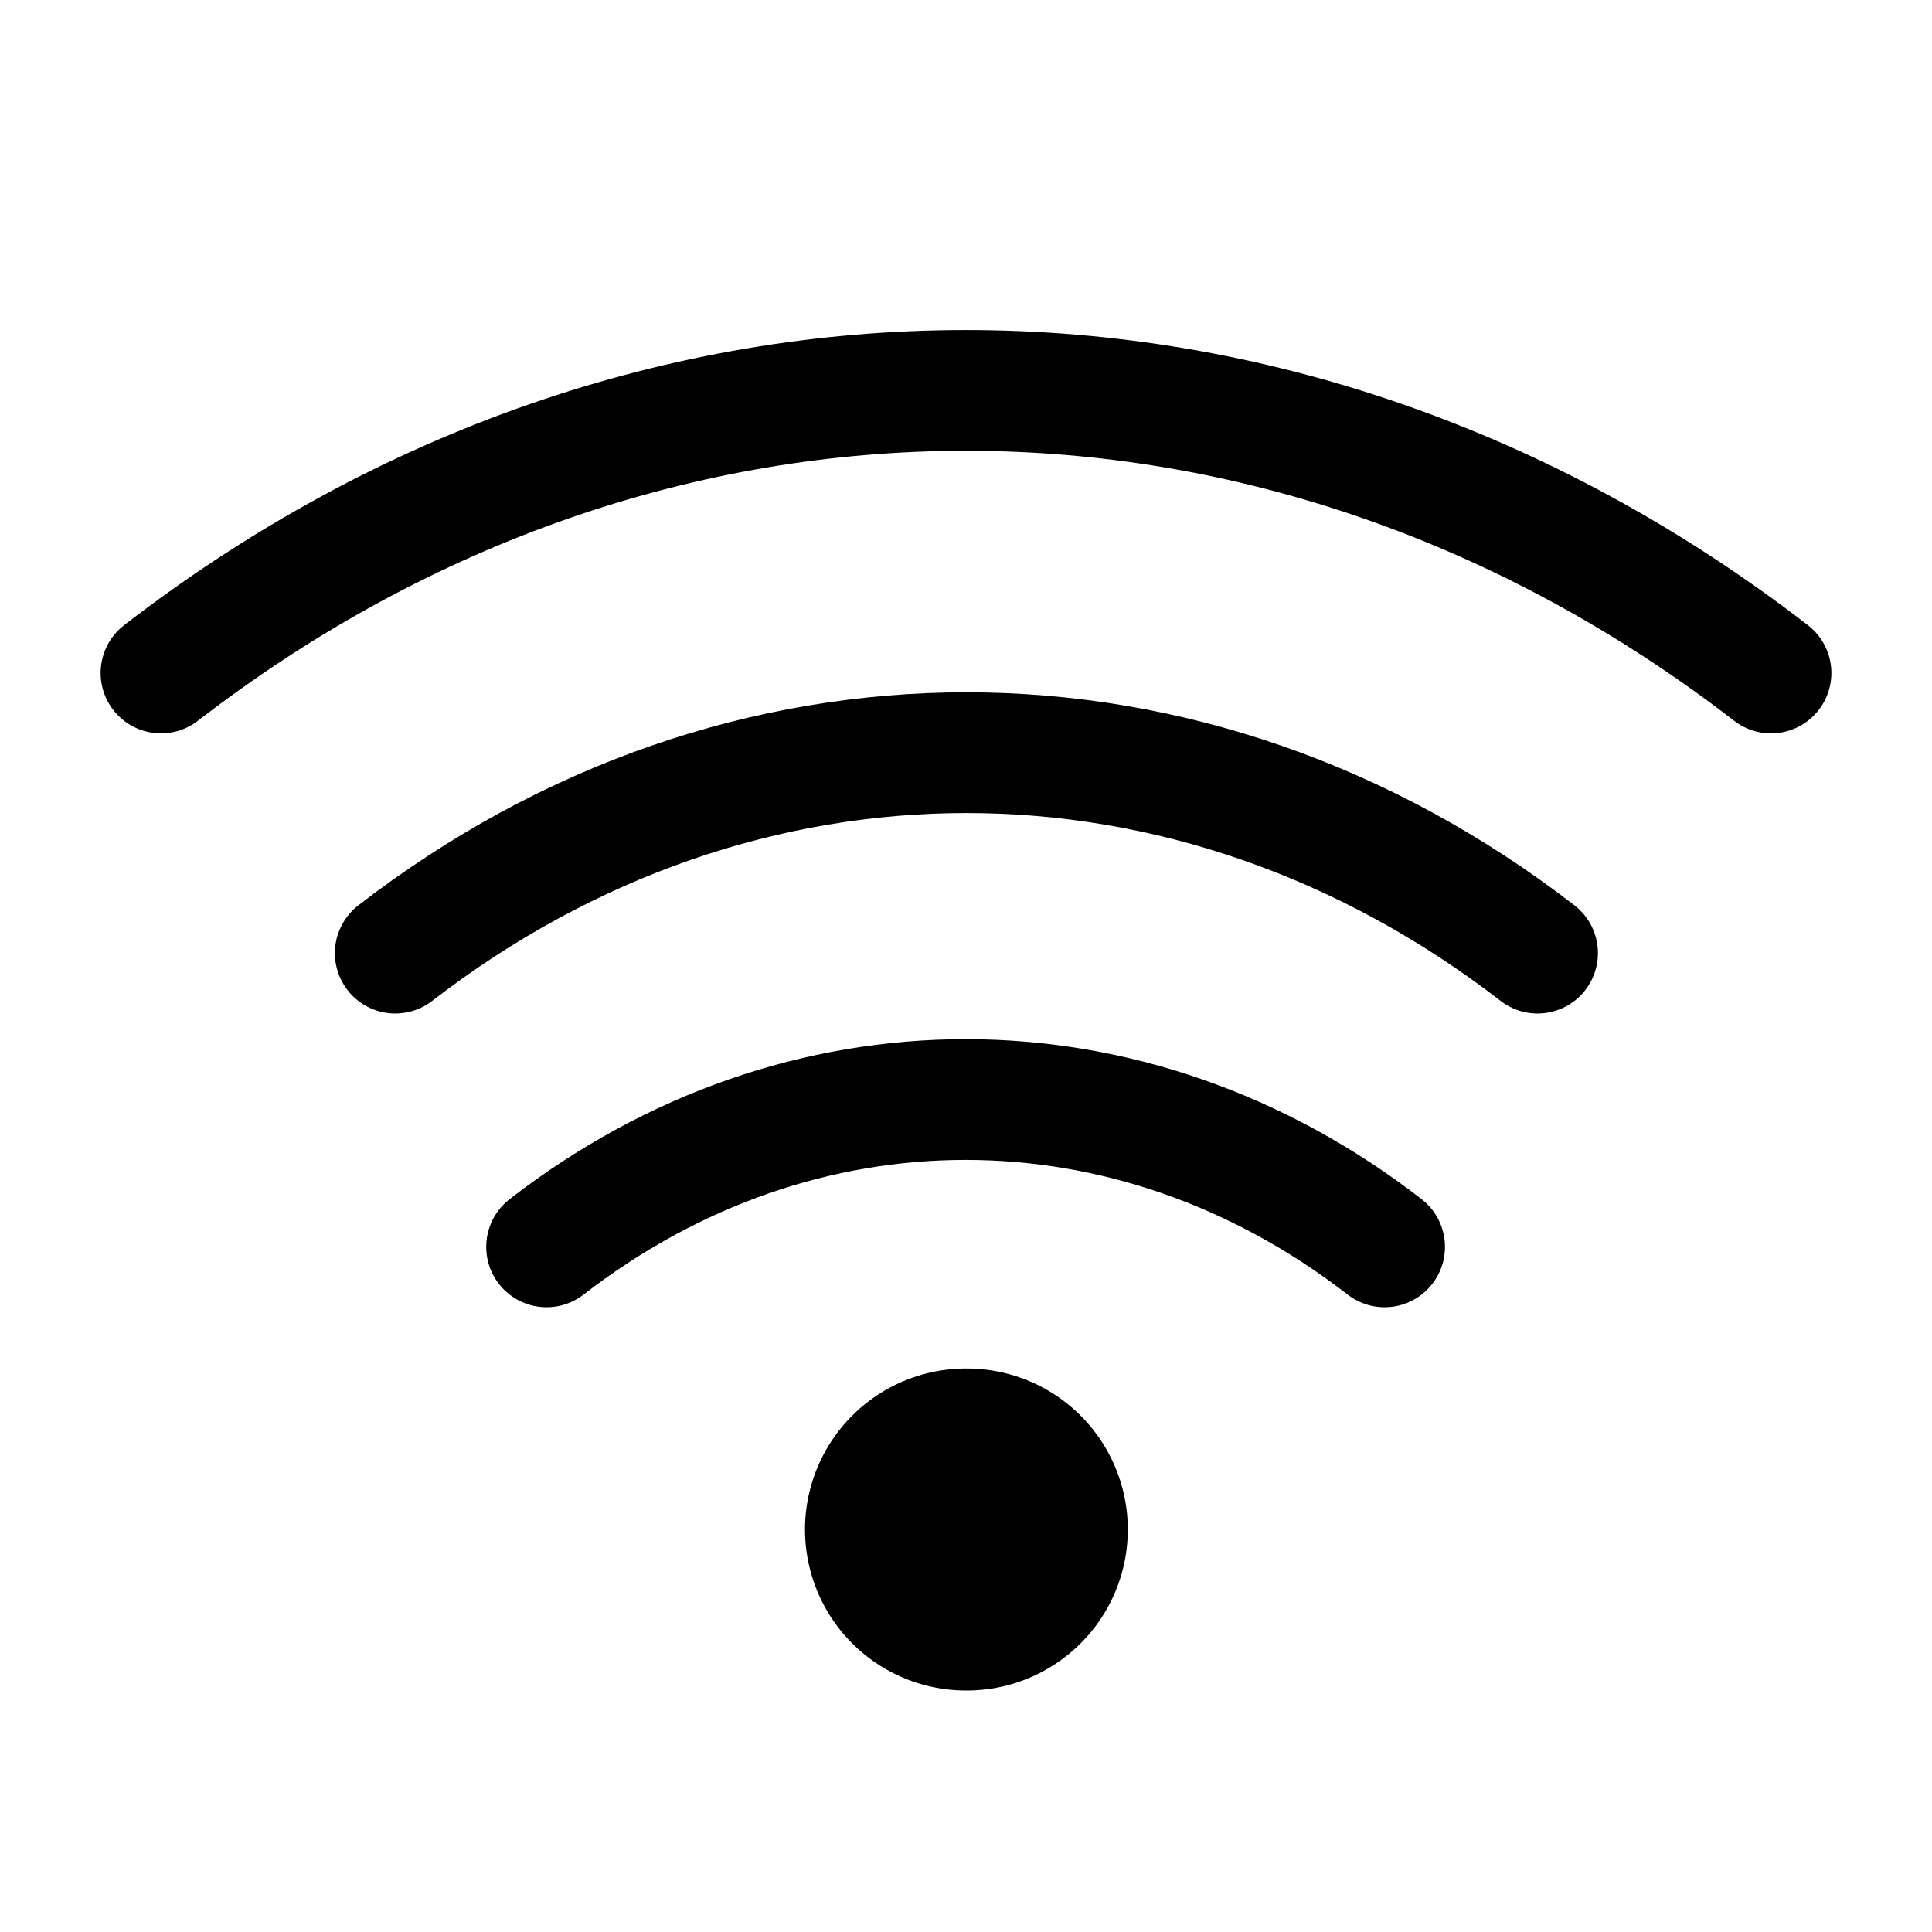 <?xml version="1.0" encoding="utf-8"?>
<!-- Uploaded to: SVG Repo, www.svgrepo.com, Generator: SVG Repo Mixer Tools -->
<svg width="800px" height="800px" viewBox="0 0 24 24" fill="none" xmlns="http://www.w3.org/2000/svg">
<g id="style=linear">
<g id="wifi-threewave">
<path id="vector" d="M4.91 11.84C9.21 8.52 14.8 8.52 19.1 11.84" stroke="#000000" stroke-width="1.5" stroke-linecap="round" stroke-linejoin="round"/>
<path id="vector_2" d="M2 8.36C8.06 3.68 15.94 3.68 22 8.36" stroke="#000000" stroke-width="1.5" stroke-linecap="round" stroke-linejoin="round"/>
<path id="vector_3" d="M6.79 15.489C9.94 13.049 14.05 13.049 17.2 15.489" stroke="#000000" stroke-width="1.5" stroke-linecap="round" stroke-linejoin="round"/>
<path id="ellipse" d="M12 19H12.01" stroke="#000000" stroke-width="4" stroke-linecap="round"/>
</g>
</g>
</svg>